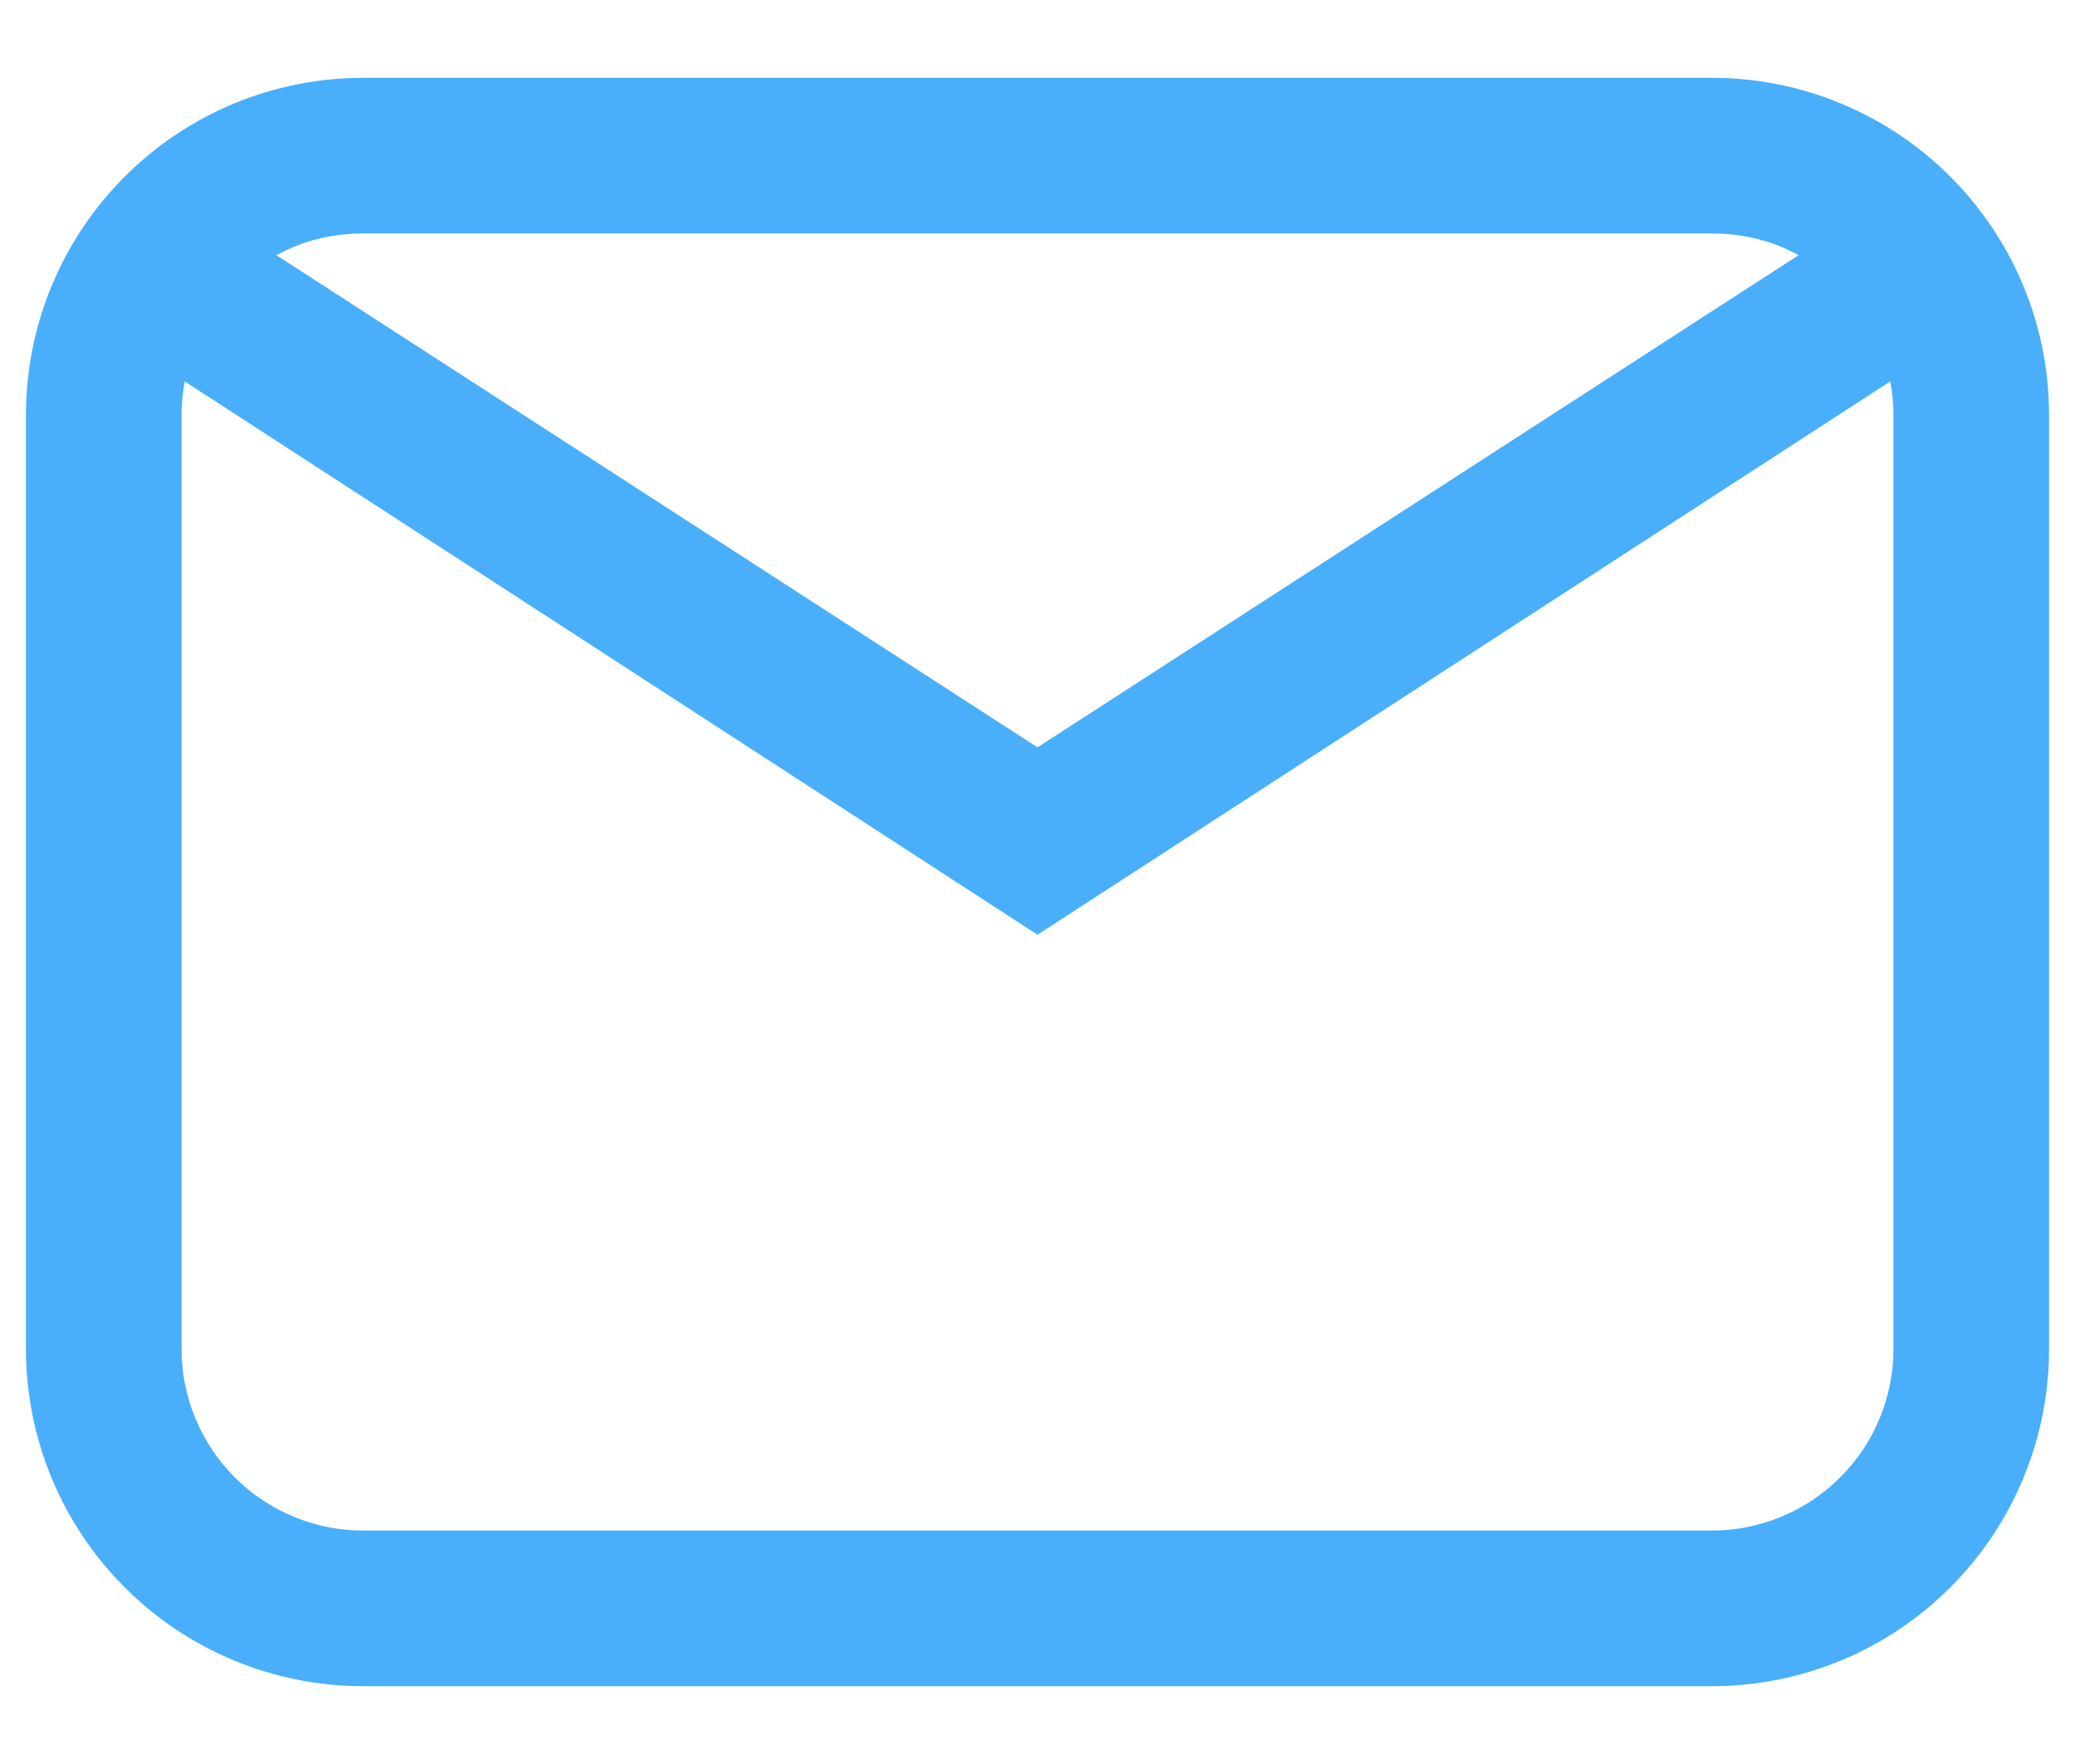 <svg width="20" height="17" viewBox="0 0 20 17" fill="none" xmlns="http://www.w3.org/2000/svg">
<path d="M3.5 1H16.5C17.296 1 18.059 1.316 18.621 1.879C19.184 2.441 19.5 3.204 19.5 4V13C19.5 13.796 19.184 14.559 18.621 15.121C18.059 15.684 17.296 16 16.5 16H3.5C2.704 16 1.941 15.684 1.379 15.121C0.816 14.559 0.5 13.796 0.5 13V4C0.5 3.204 0.816 2.441 1.379 1.879C1.941 1.316 2.704 1 3.5 1ZM3.5 2C3 2 2.56 2.17 2.22 2.47L10 7.5L17.78 2.47C17.44 2.17 17 2 16.5 2H3.5ZM10 8.71L1.63 3.28C1.55 3.5 1.5 3.75 1.5 4V13C1.5 13.53 1.711 14.039 2.086 14.414C2.461 14.789 2.97 15 3.5 15H16.5C17.03 15 17.539 14.789 17.914 14.414C18.289 14.039 18.5 13.53 18.5 13V4C18.5 3.75 18.45 3.5 18.37 3.28L10 8.71Z" fill="#49AFFB" stroke="#49AFFB" stroke-width="0.5"/>
</svg>
